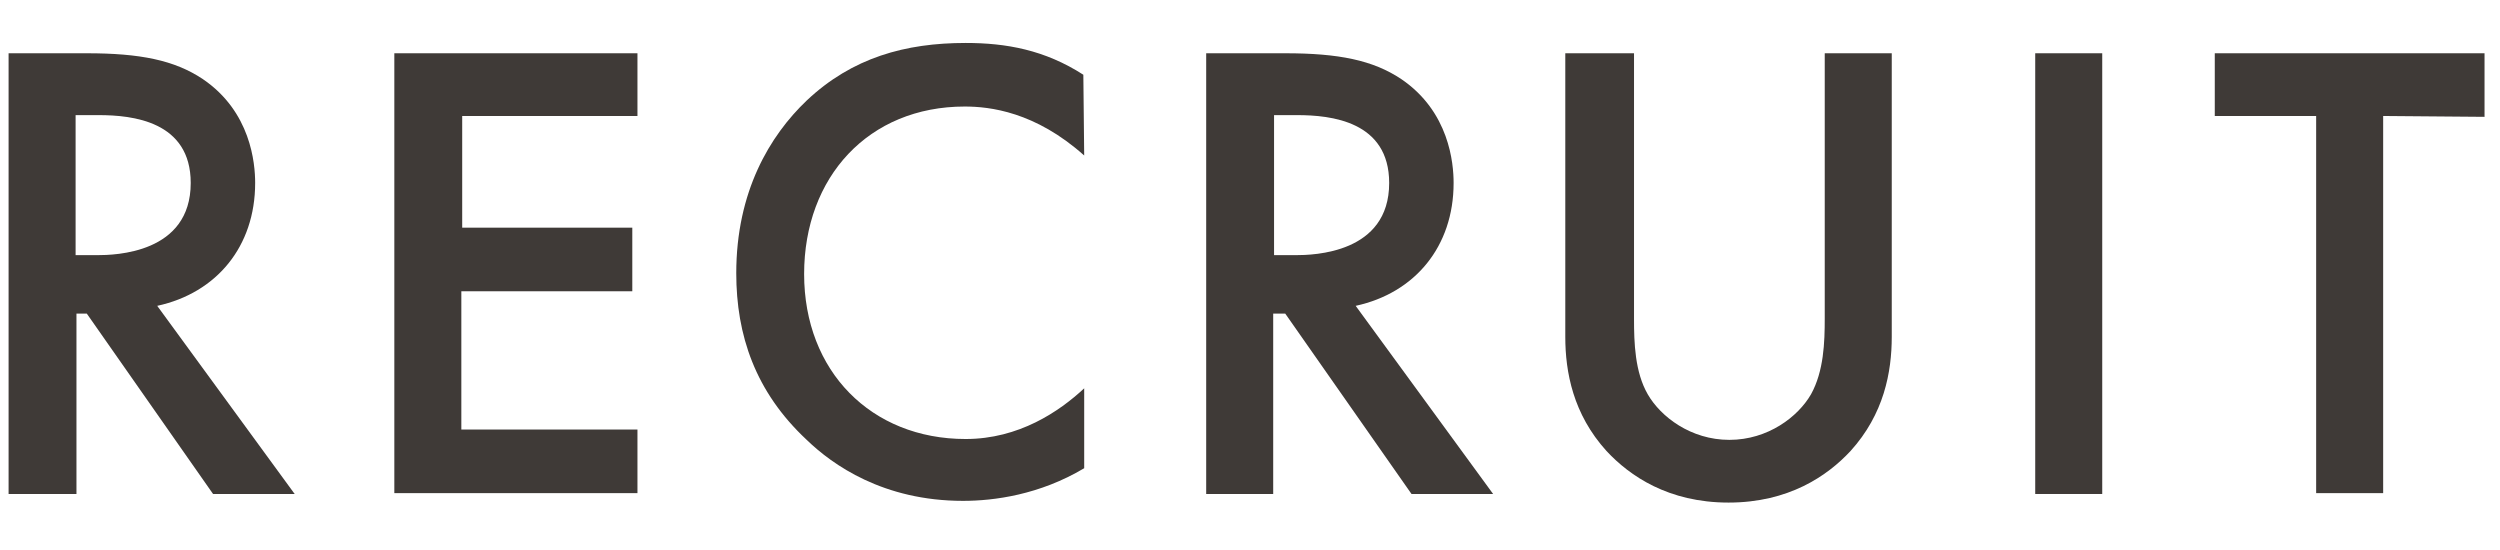 <?xml version="1.0" encoding="utf-8"?>
<!-- Generator: Adobe Illustrator 26.3.1, SVG Export Plug-In . SVG Version: 6.00 Build 0)  -->
<svg version="1.1" id="_イヤー_2" xmlns="http://www.w3.org/2000/svg" xmlns:xlink="http://www.w3.org/1999/xlink" x="0px"
	 y="0px" viewBox="0 0 291 64" style="enable-background:new 0 0 291 64;" xml:space="preserve">
<style type="text/css">
	.st0{fill:#3F3A37;}
	.st1{fill:none;}
</style>
<g id="design">
	<g>
		<g>
			<path class="st0" d="M10.1,6.2c6.2,0,10.2,0.8,13.5,3c5.6,3.8,6.1,9.8,6.1,12.1c0,7.4-4.5,12.8-11.4,14.3l16,21.9h-9.5l-14.7-21
				H8.9v21H1V6.2H10.1z M8.8,29.7h2.5c2.1,0,10.9-0.2,10.9-8.4c0-7.2-6.8-7.9-10.7-7.9H8.8V29.7z"/>
			<path class="st0" d="M74.2,13.5H53.8v13h19.8v7.4H53.7v16.1h20.5v7.4H45.9V6.2h28.3C74.2,6.2,74.2,13.5,74.2,13.5z"/>
			<path class="st0" d="M126.2,18.1c-5.7-5.1-11-5.7-13.9-5.7c-11.2,0-18.7,8.2-18.7,19.5s7.8,19.2,18.8,19.2
				c6.2,0,10.9-3.2,13.8-5.9v9.3c-5.2,3.1-10.5,3.8-14.1,3.8c-9.3,0-15.2-4.2-18.2-7.1c-6-5.6-8.2-12.2-8.2-19.4
				c0-9.5,3.9-16,8.2-20.1c5.3-5,11.5-6.7,18.5-6.7c4.7,0,9.2,0.8,13.7,3.7L126.2,18.1L126.2,18.1z"/>
			<path class="st0" d="M149.6,6.2c6.2,0,10.2,0.8,13.5,3c5.6,3.8,6.1,9.8,6.1,12.1c0,7.4-4.5,12.8-11.4,14.3l16,21.9h-9.5l-14.7-21
				h-1.4v21h-7.8V6.2H149.6L149.6,6.2z M148.3,29.7h2.5c2.1,0,10.9-0.2,10.9-8.4c0-7.2-6.8-7.9-10.7-7.9h-2.7V29.7z"/>
			<path class="st0" d="M190.2,6.2v30.9c0,2.8,0.1,6.2,1.6,8.8c1.5,2.6,5,5.3,9.5,5.3s8-2.7,9.5-5.3c1.5-2.7,1.6-6.1,1.6-8.8V6.2
				h7.8v33c0,4.1-0.9,9-4.8,13.3c-2.7,2.9-7.2,6-14.2,6s-11.5-3.1-14.2-6c-3.9-4.3-4.8-9.2-4.8-13.3v-33H190.2L190.2,6.2z"/>
			<path class="st0" d="M244.7,6.2v51.3h-7.8V6.2H244.7z"/>
			<path class="st0" d="M277.4,13.5v43.9h-7.8V13.5h-11.8V6.2h31.4v7.4L277.4,13.5L277.4,13.5z"/>
		</g>
		<rect x="1" class="st1" width="289" height="64"/>
	</g>
</g>
</svg>
